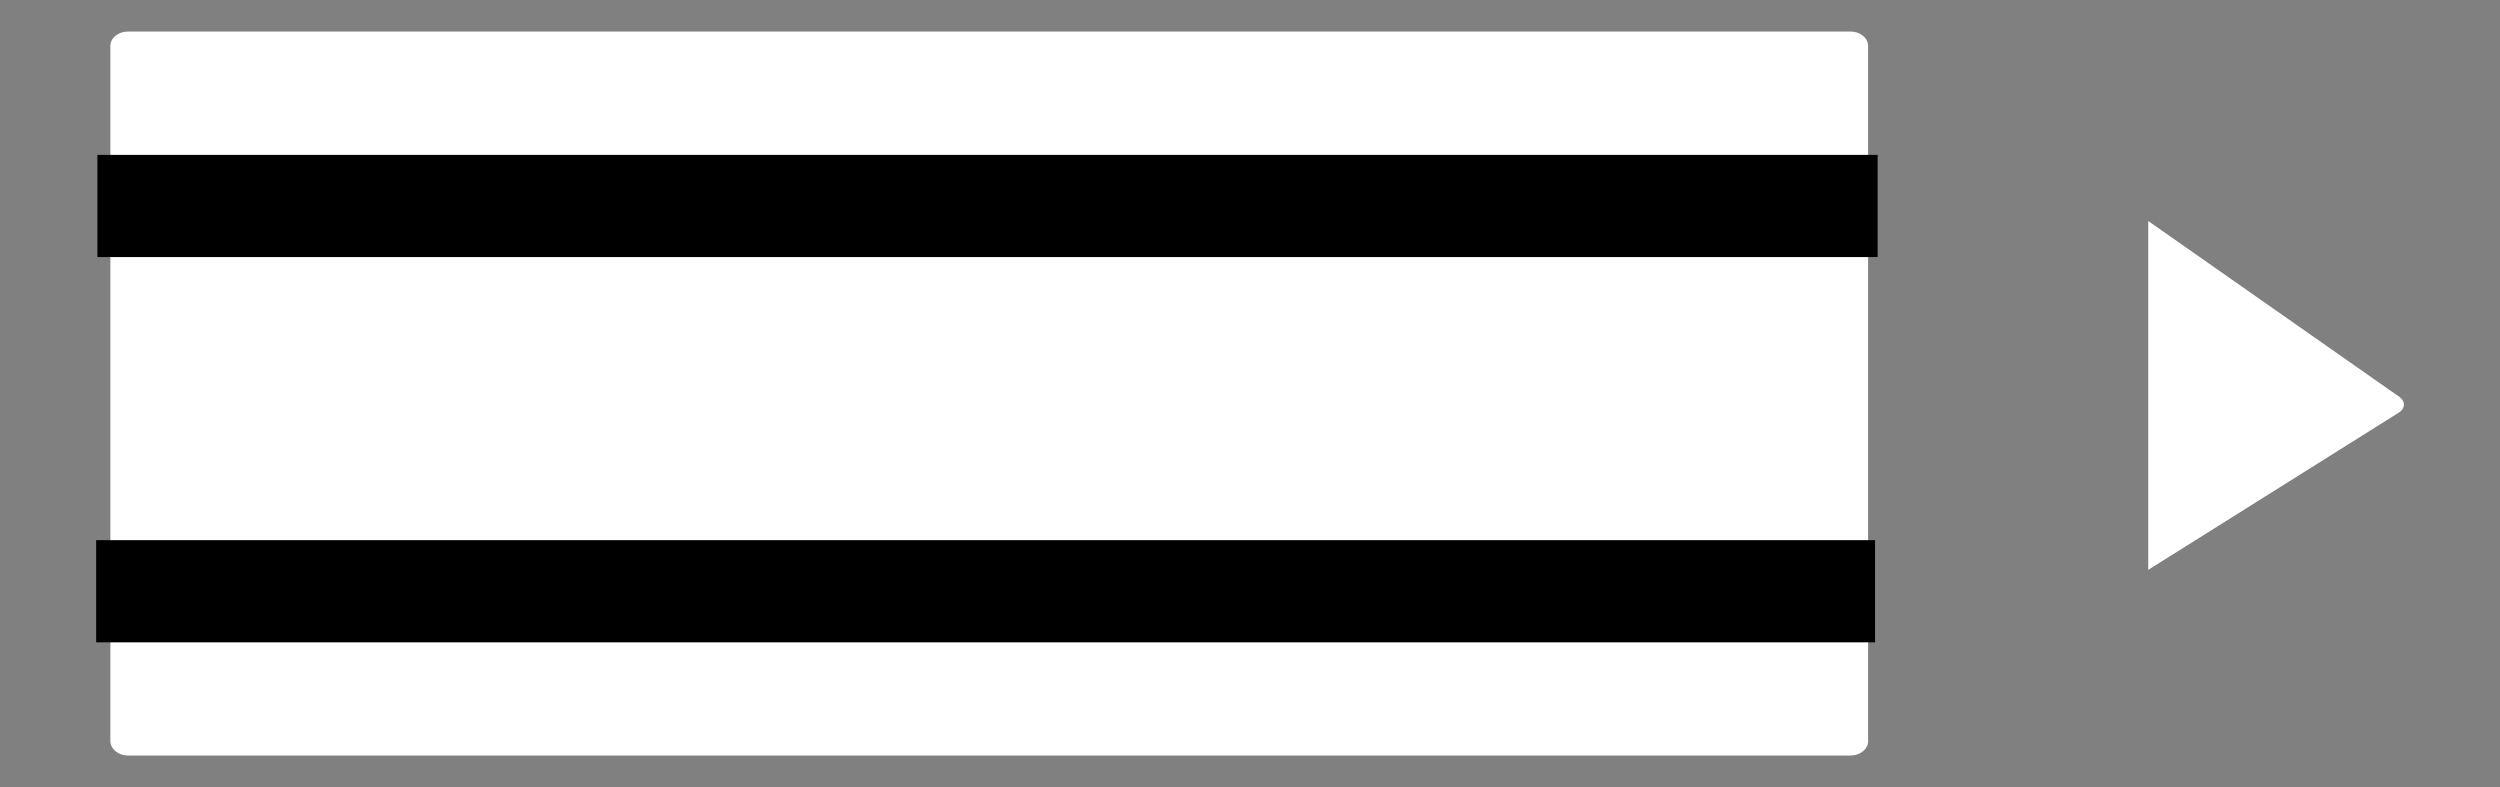 <?xml version="1.0" encoding="utf-8"?>
<!-- Generator: Adobe Illustrator 16.0.4, SVG Export Plug-In . SVG Version: 6.00 Build 0)  -->
<!DOCTYPE svg PUBLIC "-//W3C//DTD SVG 1.1//EN" "http://www.w3.org/Graphics/SVG/1.1/DTD/svg11.dtd">
<svg version="1.1" id="Layer_1" xmlns="http://www.w3.org/2000/svg" xmlns:xlink="http://www.w3.org/1999/xlink" x="0px" y="0px"
	 width="54px" height="17px" viewBox="0 0 54 17" enable-background="new 0 0 54 17" xml:space="preserve">
<rect x="0" y="0" width="54" height="17" fill="#808080" stroke="none"/>
<path fill="#FFFFFF" d="M40.352,16.007c0,0.173-0.17,0.312-0.379,0.312H2.764c-0.209,0-0.38-0.141-0.38-0.312V0.993
	c0-0.172,0.17-0.312,0.38-0.312h37.208c0.209,0,0.379,0.14,0.379,0.312V16.007z"/>
<line fill="none" stroke="#000000" stroke-width="2.207" x1="2.104" y1="4.449" x2="40.557" y2="4.449"/>
<line fill="none" stroke="#000000" stroke-width="2.207" x1="2.077" y1="12.771" x2="40.501" y2="12.771"/>
<g>
	<path fill="#FFFFFF" d="M46.402,4.774l5.418,3.794c0.142,0.099,0.138,0.254-0.008,0.346l-5.41,3.395V4.774z"/>
</g>
</svg>
